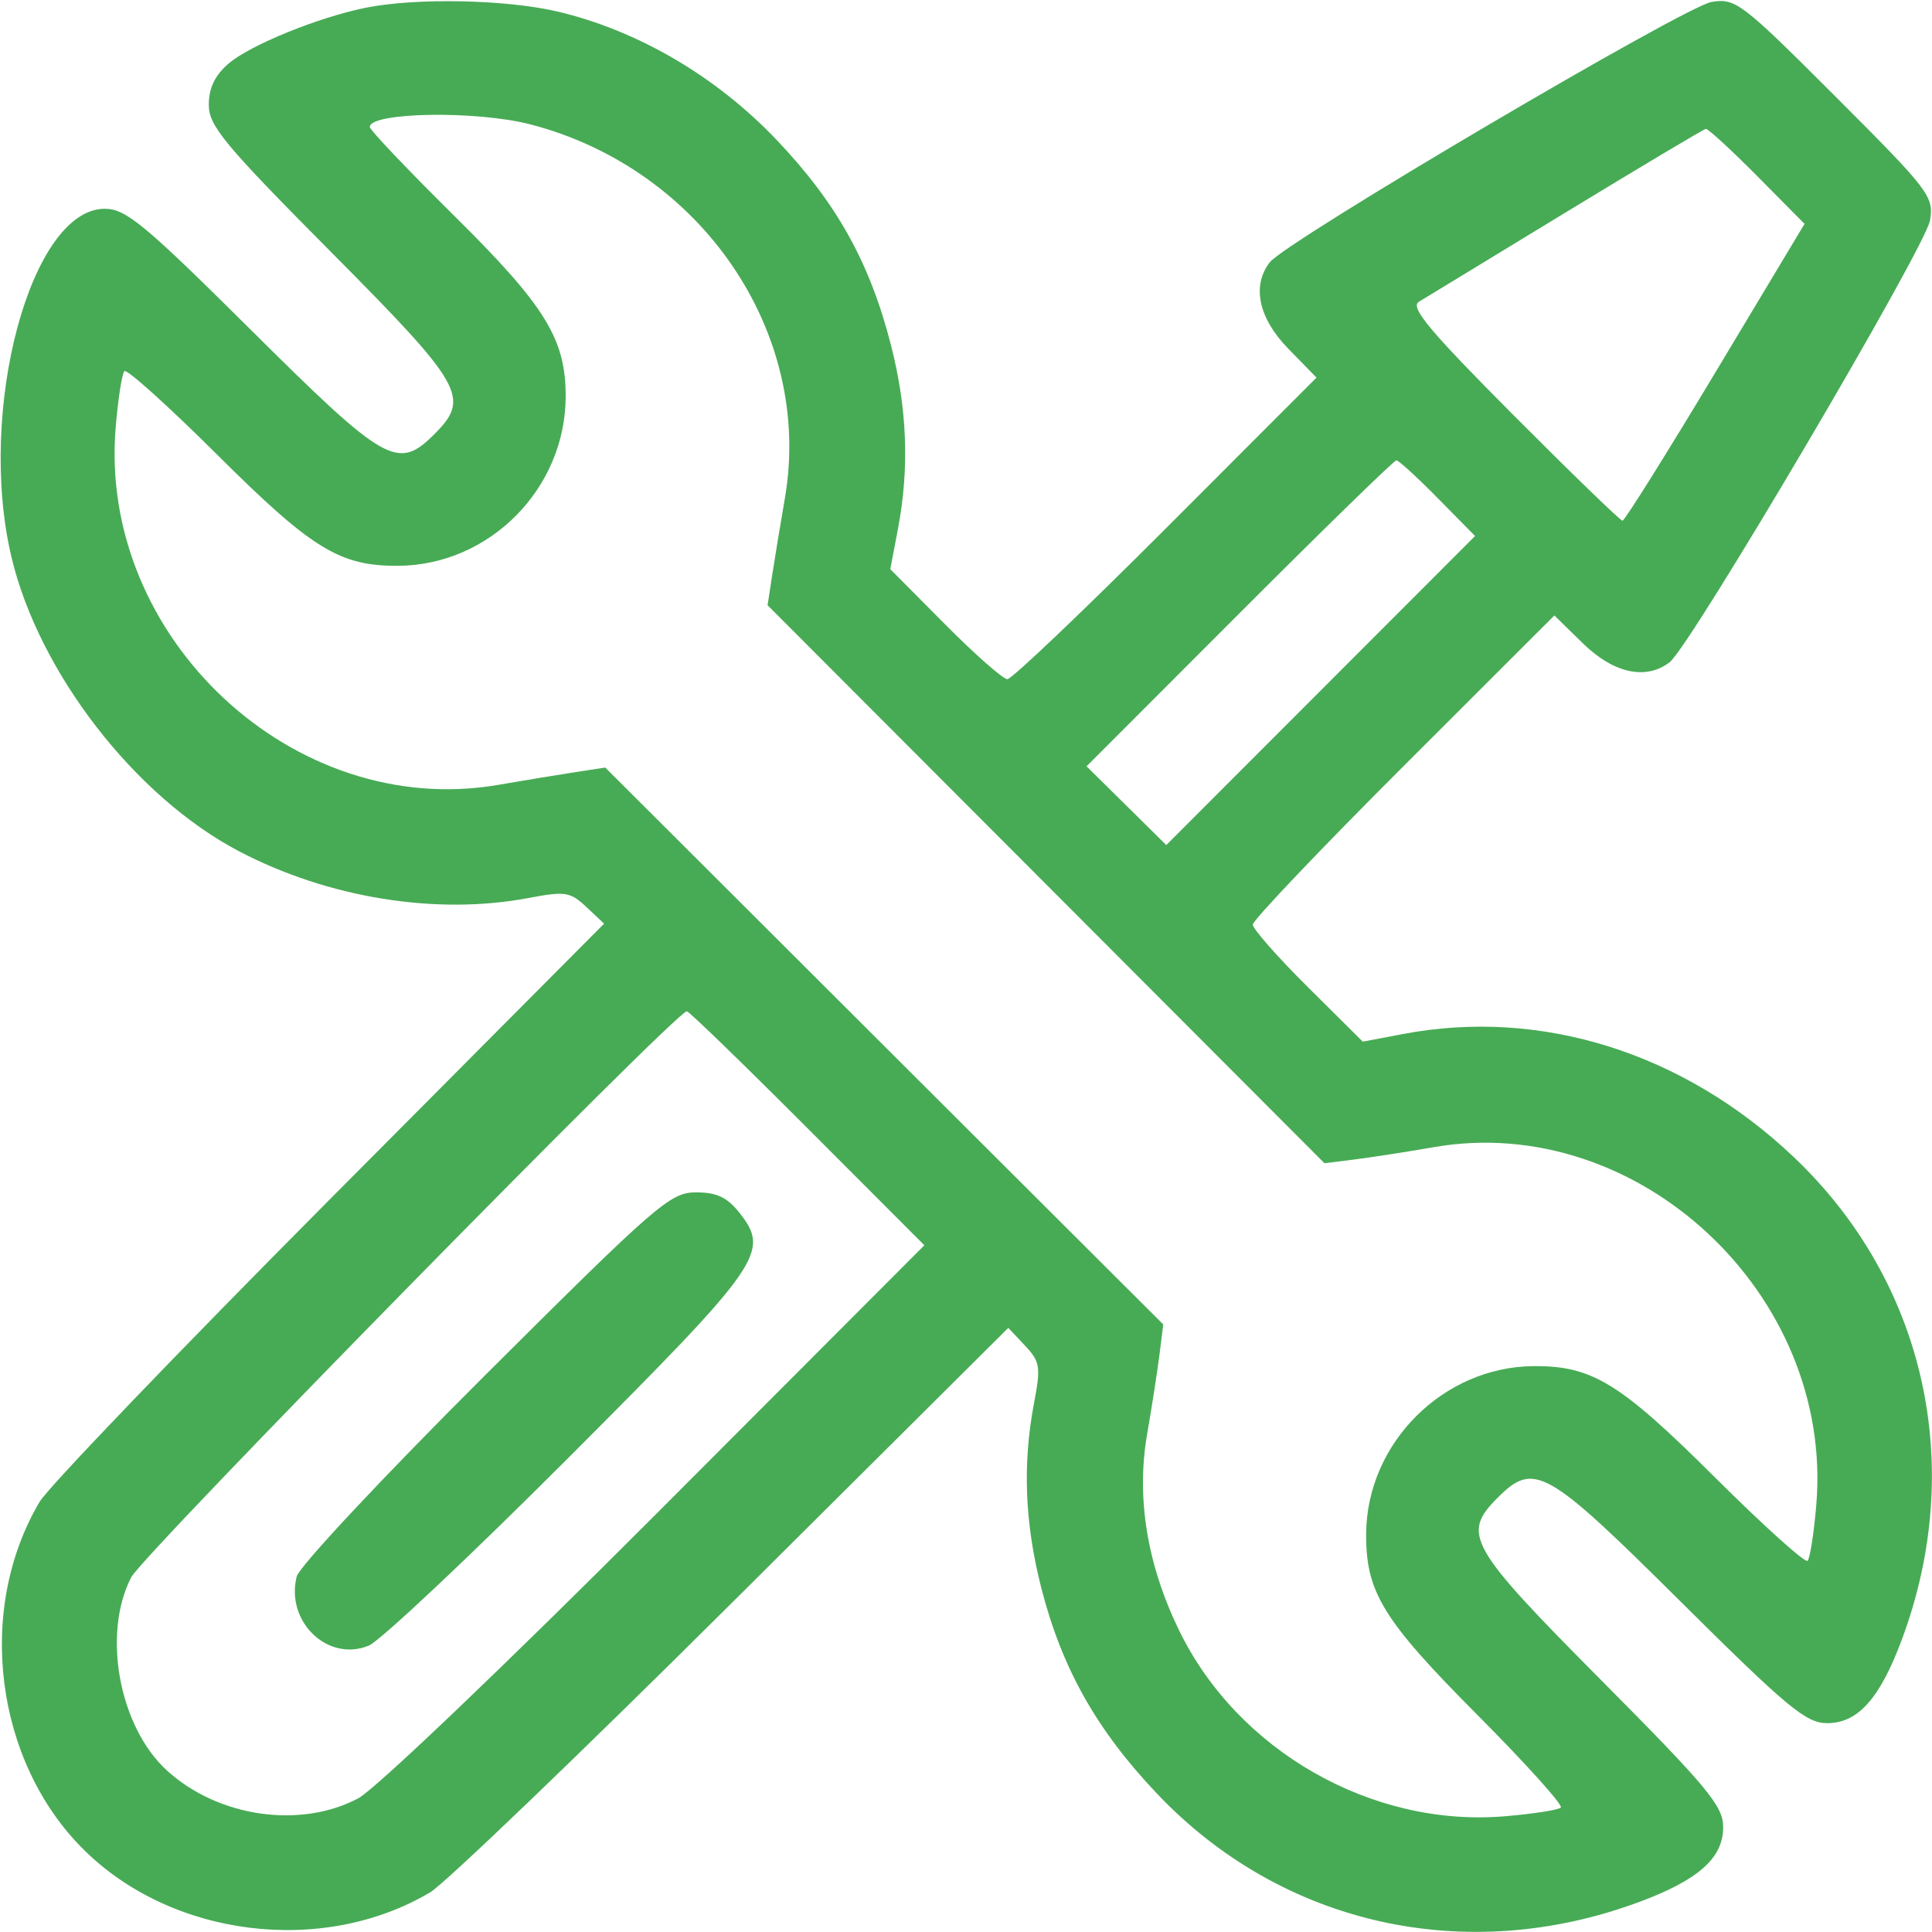 <?xml version="1.0" encoding="UTF-8"?> <svg xmlns="http://www.w3.org/2000/svg" width="256" height="256" viewBox="0 0 256 256" fill="none"> <path fill-rule="evenodd" clip-rule="evenodd" d="M48.499 1.018C42.198 2.283 33.147 5.965 30.283 8.428C28.473 9.985 27.666 11.668 27.666 13.882C27.666 16.682 29.697 19.129 43.832 33.359C61.45 51.094 62.37 52.716 57.544 57.541C52.719 62.367 51.097 61.447 33.362 43.829C19.132 29.694 16.685 27.663 13.885 27.663C4.083 27.663 -3.079 54.318 1.503 73.75C5.111 89.051 17.876 105.57 31.685 112.804C43.5 118.994 57.828 121.304 70.04 118.988C74.896 118.067 75.556 118.17 77.7 120.185L80.046 122.389L43.685 158.942C23.687 179.047 6.391 197.071 5.25 198.996C-3.206 213.264 -0.703 233.294 10.999 244.996C22.701 256.698 42.731 259.201 56.999 250.745C58.924 249.604 76.948 232.308 97.053 212.31L133.606 175.949L135.81 178.295C137.825 180.439 137.928 181.099 137.007 185.955C135.479 194.013 135.789 201.856 137.974 210.4C140.694 221.034 145.285 229.202 153.291 237.65C169.841 255.113 194.311 260.586 217.332 251.973C225.099 249.067 228.332 246.168 228.332 242.11C228.332 239.31 226.301 236.863 212.166 222.633C194.548 204.898 193.628 203.276 198.454 198.451C203.279 193.625 204.901 194.545 222.636 212.163C236.866 226.298 239.313 228.329 242.113 228.329C246.171 228.329 249.07 225.096 251.976 217.329C260.589 194.308 255.116 169.838 237.653 153.288C223.076 139.474 204.22 133.54 185.923 137.01L180.575 138.025L173.287 130.785C169.279 126.804 165.999 123.081 165.999 122.512C165.999 121.943 174.99 112.494 185.98 101.515L205.961 81.553L209.772 85.274C213.824 89.231 218.112 90.155 221.239 87.746C224 85.619 255.169 32.725 255.741 29.195C256.256 26.023 255.658 25.239 243.207 12.788C230.756 0.337 229.972 -0.261 226.8 0.254C223.27 0.826 170.376 31.995 168.249 34.756C165.84 37.883 166.764 42.171 170.721 46.223L174.442 50.034L154.48 70.015C143.501 81.005 134.052 89.996 133.483 89.996C132.914 89.996 129.191 86.716 125.21 82.708L117.97 75.42L118.985 70.072C120.511 62.022 120.214 54.158 118.067 45.762C115.263 34.8 110.889 26.939 102.929 18.56C94.936 10.144 84.521 4.038 73.885 1.531C67.099 -0.069 55.119 -0.311 48.499 1.018ZM70.306 16.488C92.971 22.391 107.768 44.135 104.003 66.005C103.388 69.575 102.62 74.228 102.297 76.346L101.709 80.196L138.604 117.165L175.499 154.135L179.499 153.634C181.699 153.358 186.42 152.625 189.99 152.004C217.058 147.296 242.999 171.537 240.67 199.364C240.354 203.142 239.834 206.495 239.513 206.815C239.193 207.135 233.659 202.15 227.215 195.736C214.668 183.248 210.985 180.983 203.281 181.018C191.232 181.073 181.076 191.229 181.021 203.278C180.986 210.982 183.251 214.665 195.739 227.212C202.153 233.656 207.138 239.19 206.818 239.51C206.498 239.831 203.145 240.351 199.367 240.667C181.753 242.141 163.964 231.97 156.218 215.996C151.975 207.247 150.543 198.402 152.007 189.987C152.628 186.417 153.361 181.696 153.637 179.496L154.138 175.496L117.168 138.601L80.199 101.706L76.349 102.294C74.231 102.617 69.578 103.385 66.008 104C38.906 108.666 12.999 84.451 15.328 56.628C15.644 52.85 16.164 49.497 16.485 49.177C16.805 48.857 22.339 53.842 28.783 60.256C41.33 72.744 45.013 75.009 52.717 74.974C64.875 74.918 74.955 64.729 74.955 52.496C74.955 44.891 72.25 40.521 60.106 28.513C53.997 22.472 48.999 17.215 48.999 16.829C48.999 14.856 63.167 14.628 70.306 16.488ZM232.834 23.329L239.111 29.663L227.307 49.329C220.815 60.146 215.271 68.996 214.988 68.996C214.704 68.996 208.178 62.674 200.486 54.948C189.413 43.827 186.812 40.711 187.999 39.992C188.824 39.493 197.599 34.152 207.499 28.123C217.399 22.095 225.737 17.125 226.028 17.079C226.319 17.034 229.381 19.846 232.834 23.329ZM190.513 66.01L195.452 71.025L174.996 91.499L154.539 111.974L149.257 106.757L143.974 101.539L164.227 81.268C175.367 70.118 184.727 60.996 185.027 60.996C185.328 60.996 187.797 63.252 190.513 66.01ZM107.002 149.499L122.482 165.003L86.99 200.567C67.17 220.428 49.733 237.075 47.499 238.269C39.84 242.36 28.937 240.795 22.152 234.629C15.79 228.849 13.501 216.532 17.388 208.996C18.945 205.976 89.599 133.996 91.006 133.996C91.29 133.996 98.489 140.973 107.002 149.499ZM64.258 182.246C50.874 195.583 39.65 207.572 39.317 208.886C37.801 214.872 43.451 220.294 48.867 218.051C50.363 217.431 62.246 206.253 75.274 193.21C100.956 167.498 102.073 165.903 98.005 160.73C96.367 158.648 94.988 157.996 92.223 157.996C88.818 157.996 87.083 159.501 64.258 182.246Z" fill="#47AB55"></path> </svg> 